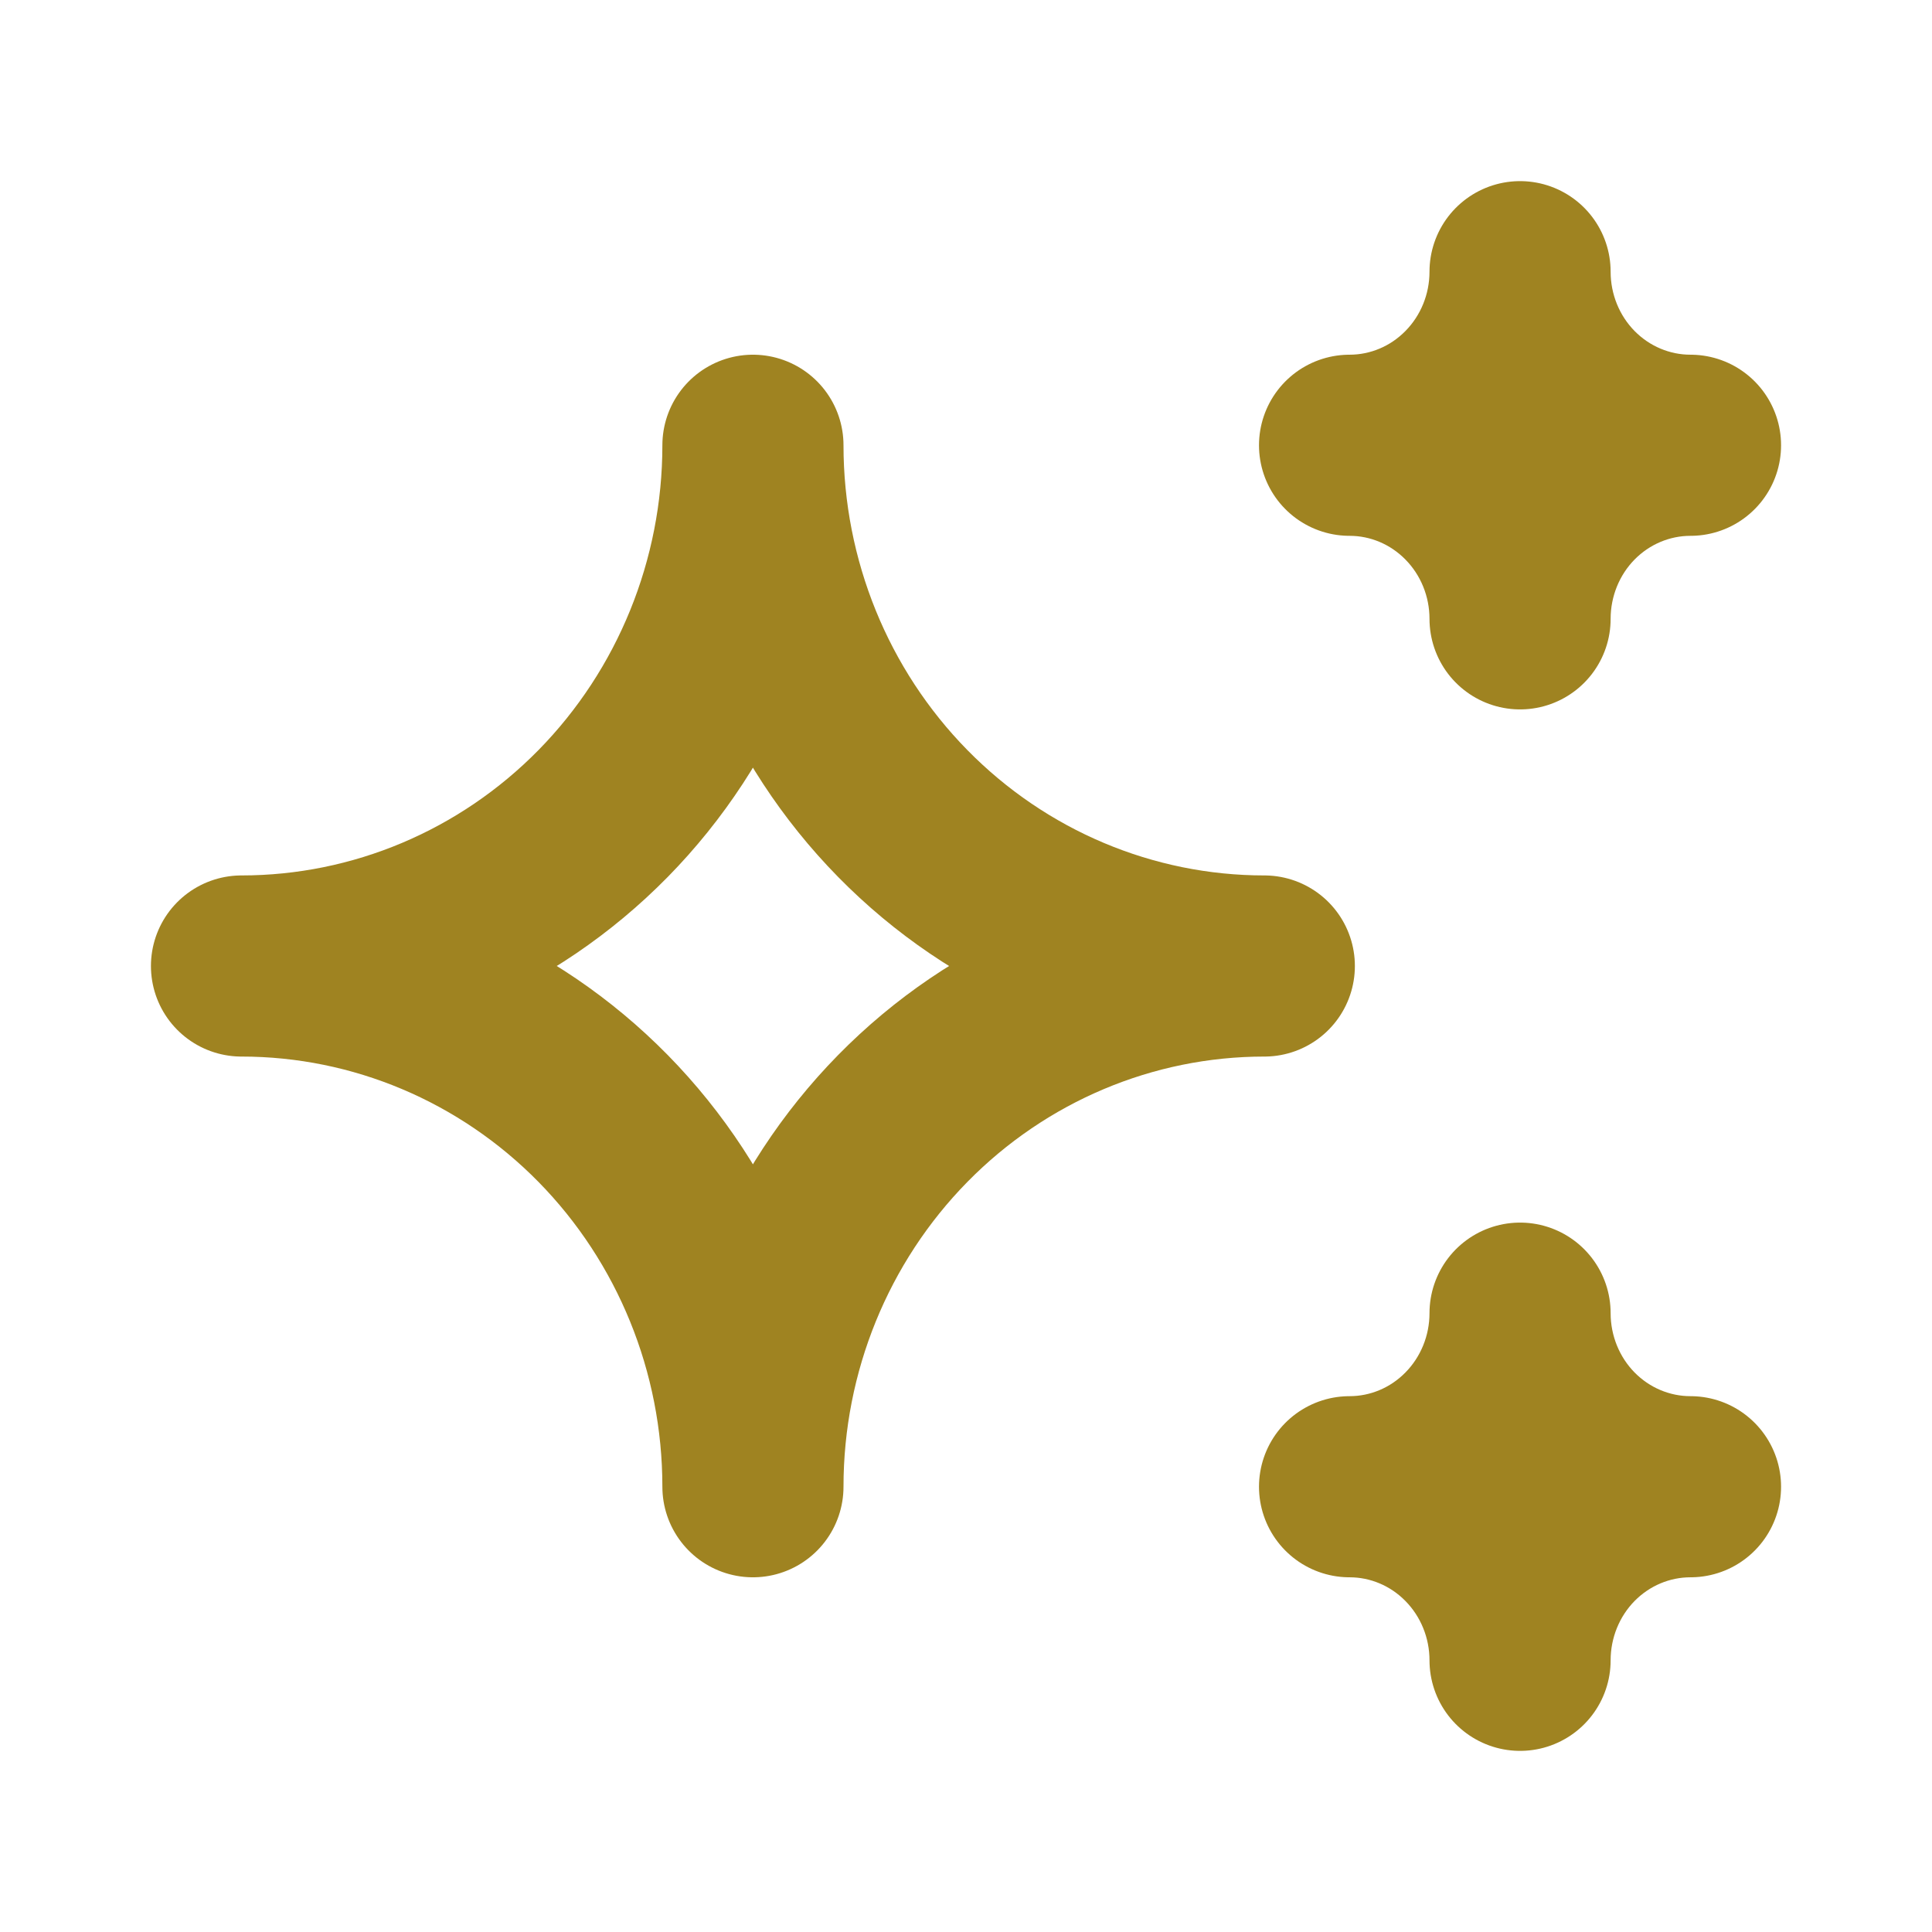 <svg width="32" height="32" viewBox="0 0 32 32" fill="none" xmlns="http://www.w3.org/2000/svg">
<path d="M22.353 24.625C23.102 24.625 23.82 24.928 24.349 25.467C24.879 26.006 25.177 26.738 25.177 27.5C25.177 26.738 25.474 26.006 26.003 25.467C26.533 24.928 27.251 24.625 28 24.625C27.251 24.625 26.533 24.322 26.003 23.783C25.474 23.244 25.177 22.512 25.177 21.75C25.177 22.512 24.879 23.244 24.349 23.783C23.82 24.322 23.102 24.625 22.353 24.625ZM22.353 7.375C23.102 7.375 23.82 7.678 24.349 8.217C24.879 8.756 25.177 9.488 25.177 10.25C25.177 9.488 25.474 8.756 26.003 8.217C26.533 7.678 27.251 7.375 28 7.375C27.251 7.375 26.533 7.072 26.003 6.533C25.474 5.994 25.177 5.263 25.177 4.5C25.177 5.263 24.879 5.994 24.349 6.533C23.82 7.072 23.102 7.375 22.353 7.375ZM12.471 24.625C12.471 22.337 13.363 20.144 14.952 18.526C16.54 16.909 18.695 16 20.941 16C18.695 16 16.54 15.091 14.952 13.474C13.363 11.856 12.471 9.662 12.471 7.375C12.471 9.662 11.578 11.856 9.99 13.474C8.401 15.091 6.247 16 4 16C6.247 16 8.401 16.909 9.99 18.526C11.578 20.144 12.471 22.337 12.471 24.625Z" stroke="#9F8321" stroke-width="3" stroke-linecap="round" stroke-linejoin="round"/>
</svg>
